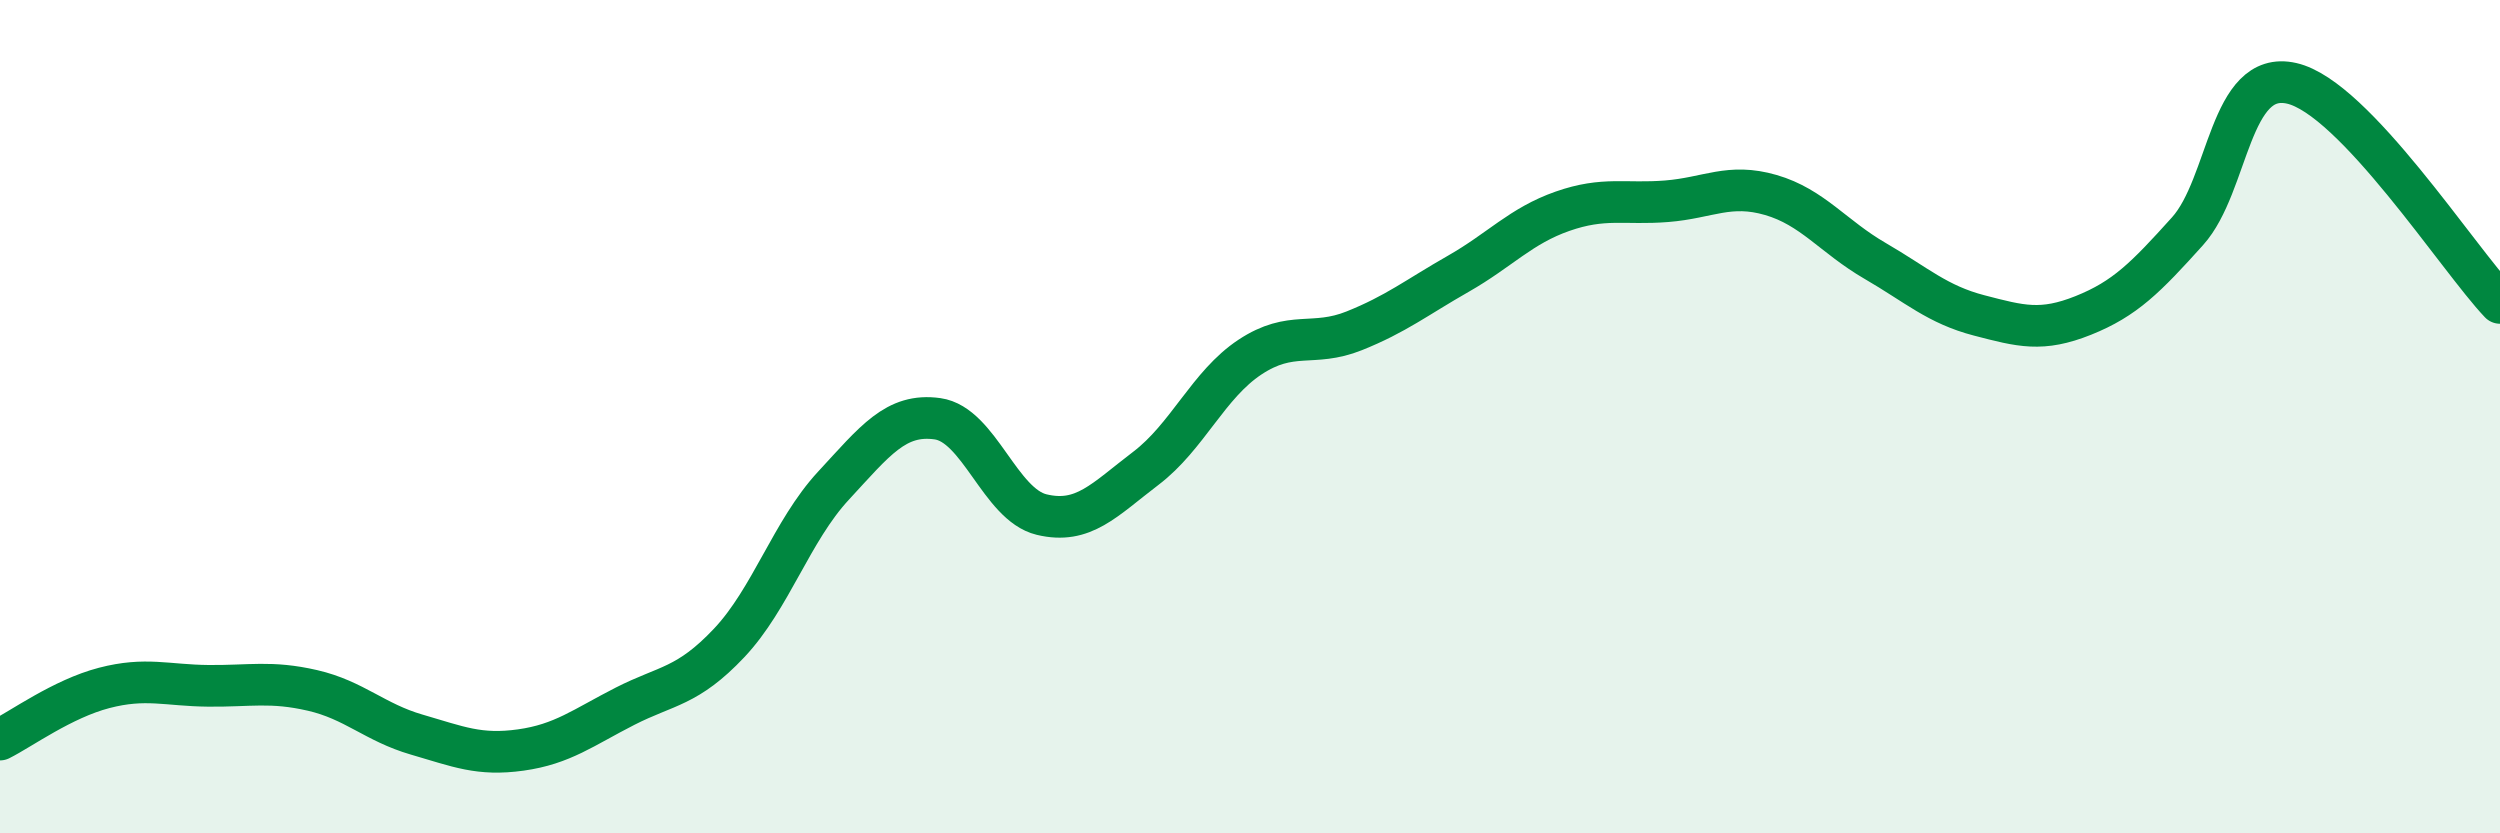 
    <svg width="60" height="20" viewBox="0 0 60 20" xmlns="http://www.w3.org/2000/svg">
      <path
        d="M 0,17.75 C 0.5,17.5 1.5,16.77 2.5,16.51 C 3.5,16.25 4,16.45 5,16.46 C 6,16.47 6.5,16.34 7.5,16.57 C 8.5,16.8 9,17.34 10,17.63 C 11,17.92 11.5,18.14 12.5,18 C 13.5,17.86 14,17.46 15,16.95 C 16,16.44 16.5,16.49 17.5,15.43 C 18.5,14.37 19,12.74 20,11.66 C 21,10.58 21.5,9.91 22.5,10.05 C 23.5,10.19 24,12.11 25,12.35 C 26,12.59 26.5,12 27.5,11.24 C 28.5,10.48 29,9.23 30,8.57 C 31,7.91 31.5,8.34 32.5,7.94 C 33.5,7.54 34,7.14 35,6.57 C 36,6 36.5,5.42 37.5,5.07 C 38.5,4.72 39,4.91 40,4.83 C 41,4.75 41.5,4.39 42.5,4.68 C 43.5,4.97 44,5.68 45,6.26 C 46,6.84 46.5,7.31 47.5,7.57 C 48.5,7.83 49,7.97 50,7.57 C 51,7.17 51.5,6.66 52.5,5.55 C 53.5,4.44 53.5,1.66 55,2 C 56.5,2.34 59,6.22 60,7.27L60 20L0 20Z"
        fill="#008740"
        opacity="0.1"
        stroke-linecap="round"
        stroke-linejoin="round"
      />
      <path
        d="M 0,17.75 C 0.5,17.5 1.5,16.77 2.5,16.51 C 3.5,16.25 4,16.45 5,16.46 C 6,16.47 6.5,16.34 7.5,16.57 C 8.5,16.8 9,17.34 10,17.63 C 11,17.92 11.5,18.14 12.5,18 C 13.5,17.86 14,17.46 15,16.95 C 16,16.44 16.5,16.49 17.5,15.43 C 18.5,14.37 19,12.74 20,11.66 C 21,10.58 21.5,9.91 22.5,10.05 C 23.5,10.19 24,12.11 25,12.35 C 26,12.59 26.5,12 27.5,11.24 C 28.5,10.48 29,9.23 30,8.57 C 31,7.91 31.5,8.34 32.5,7.94 C 33.5,7.54 34,7.14 35,6.57 C 36,6 36.5,5.42 37.5,5.07 C 38.5,4.72 39,4.91 40,4.83 C 41,4.75 41.5,4.39 42.5,4.68 C 43.5,4.97 44,5.68 45,6.26 C 46,6.84 46.5,7.31 47.5,7.57 C 48.5,7.83 49,7.97 50,7.57 C 51,7.17 51.5,6.66 52.5,5.55 C 53.5,4.44 53.5,1.66 55,2 C 56.5,2.34 59,6.22 60,7.27"
        stroke="#008740"
        stroke-width="1"
        fill="none"
        stroke-linecap="round"
        stroke-linejoin="round"
      />
    </svg>
  